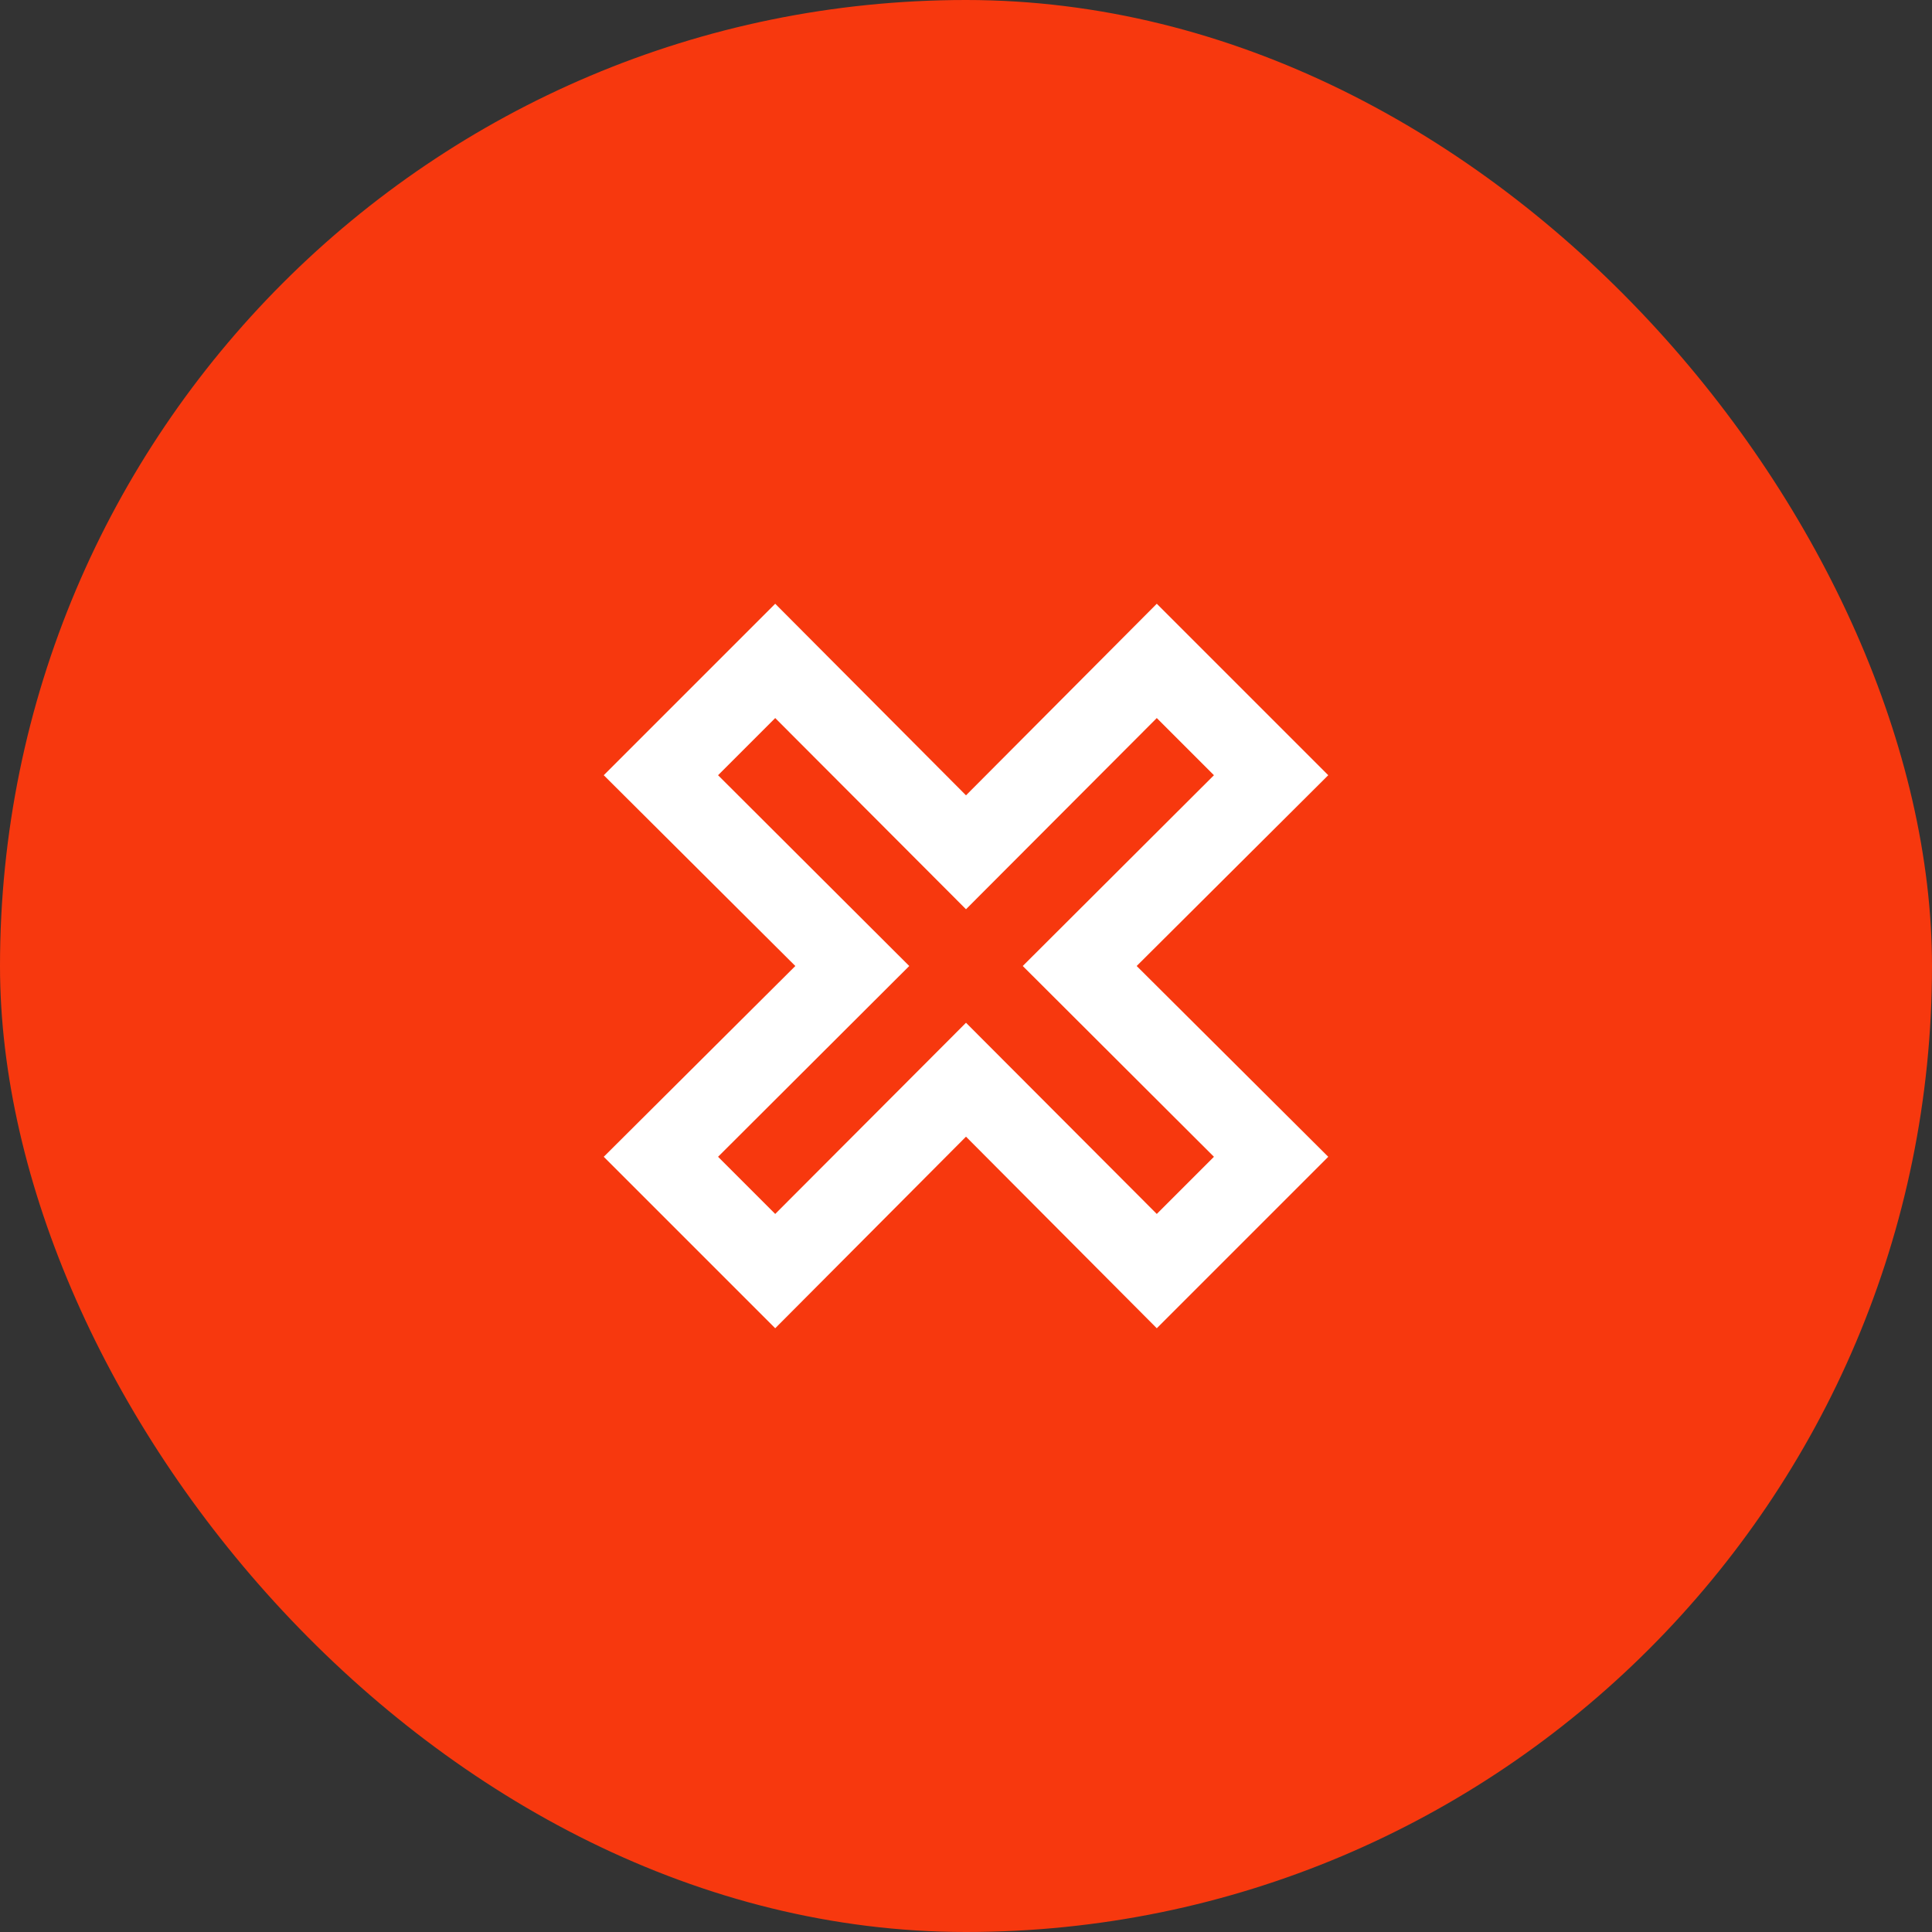 <?xml version="1.0" encoding="UTF-8"?> <svg xmlns="http://www.w3.org/2000/svg" width="80" height="80" viewBox="0 0 80 80" fill="none"><rect x="0" y="0" width="80" height="80" fill="#333333" stroke="none"/><rect width="80" height="80" rx="40" fill="#F7380E"></rect><path d="M25 47.9L32.933 40L25 32.1L32.1 25L40 32.933L47.9 25L55 32.1L47.067 40L55 47.9L47.9 55L40 47.067L32.1 55L25 47.9ZM40 42.35L47.9 50.267L50.267 47.9L42.35 40L50.267 32.1L47.9 29.733L40 37.65L32.1 29.733L29.733 32.1L37.65 40L29.733 47.9L32.1 50.267L40 42.35Z" fill="white"></path></svg> 